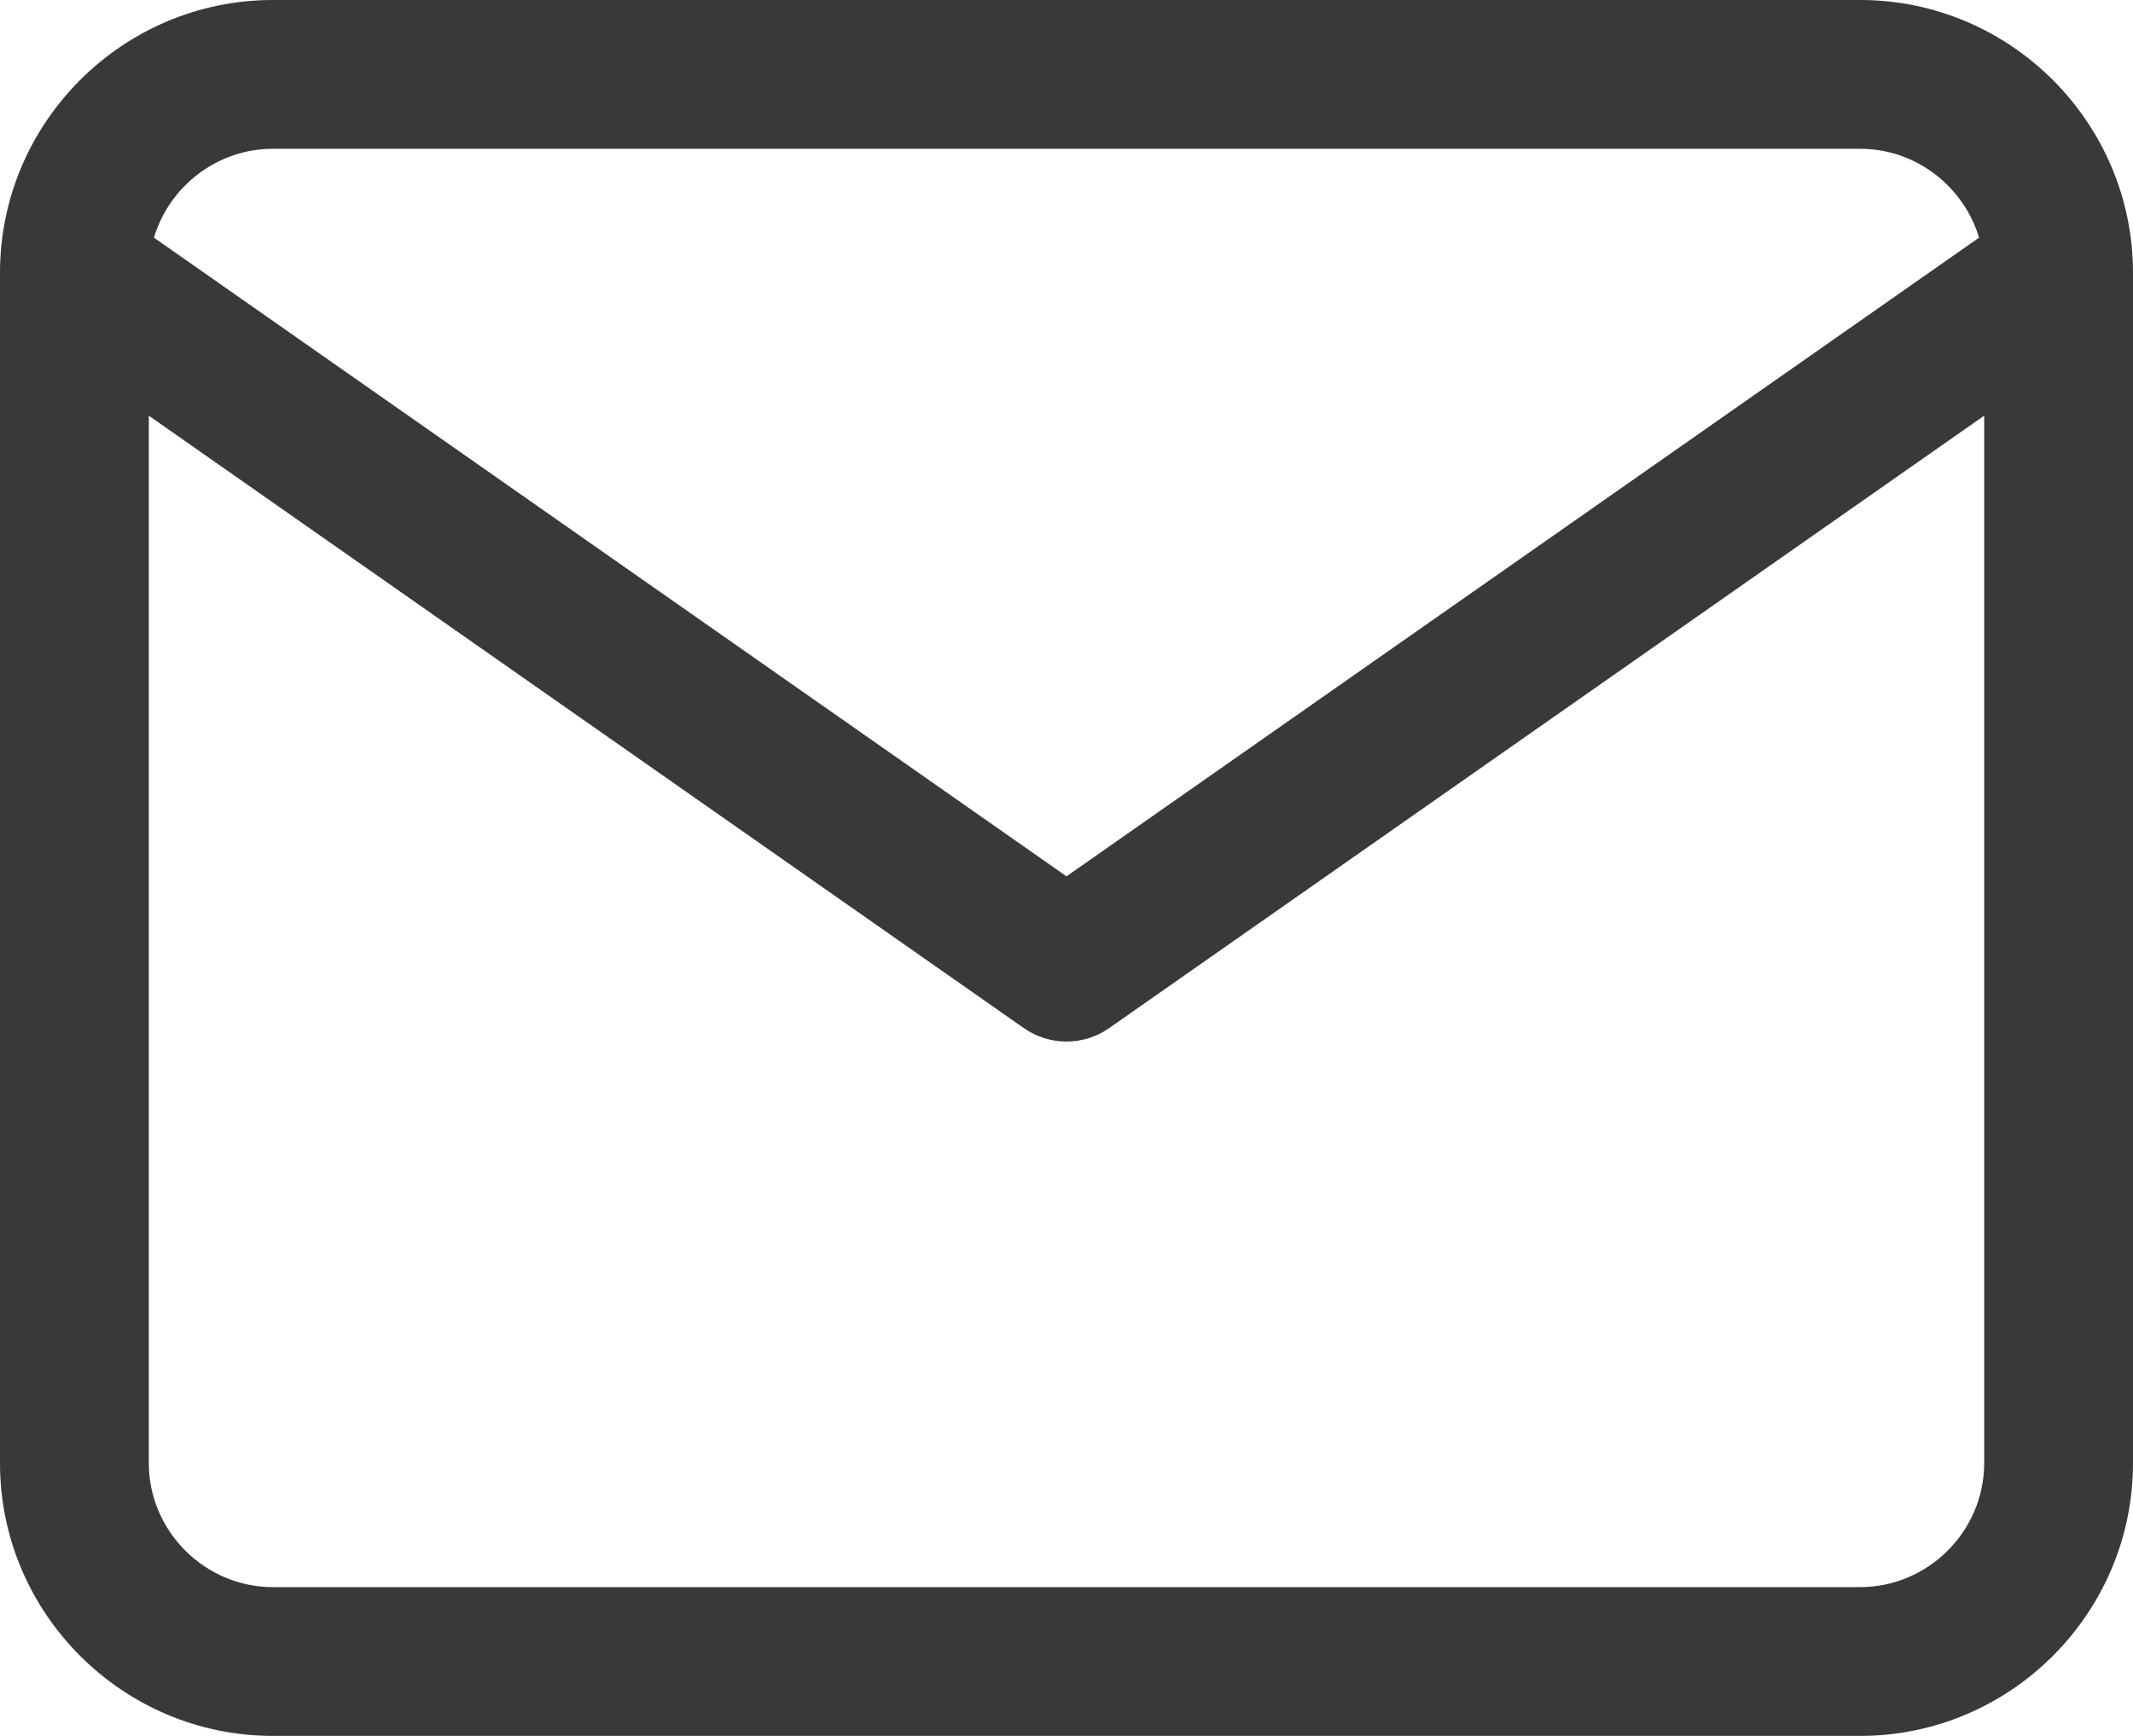 <?xml version="1.0" encoding="UTF-8"?> <svg xmlns="http://www.w3.org/2000/svg" width="86" height="70" viewBox="0 0 86 70" fill="none"> <path fill-rule="evenodd" clip-rule="evenodd" d="M6.207 9.583L43 35.338L79.793 9.583C79.176 7.521 77.252 6 75 6H11C8.748 6 6.824 7.521 6.207 9.583ZM80 16.762L44.72 41.458C43.687 42.181 42.313 42.181 41.28 41.458L6 16.762V59C6 61.743 8.257 64 11 64H75C77.743 64 80 61.743 80 59V16.762ZM0 11C0 4.943 4.943 0 11 0H75C81.057 0 86 4.943 86 11V59C86 65.057 81.057 70 75 70H11C4.943 70 0 65.057 0 59V11Z" fill="#393939"></path> </svg> 